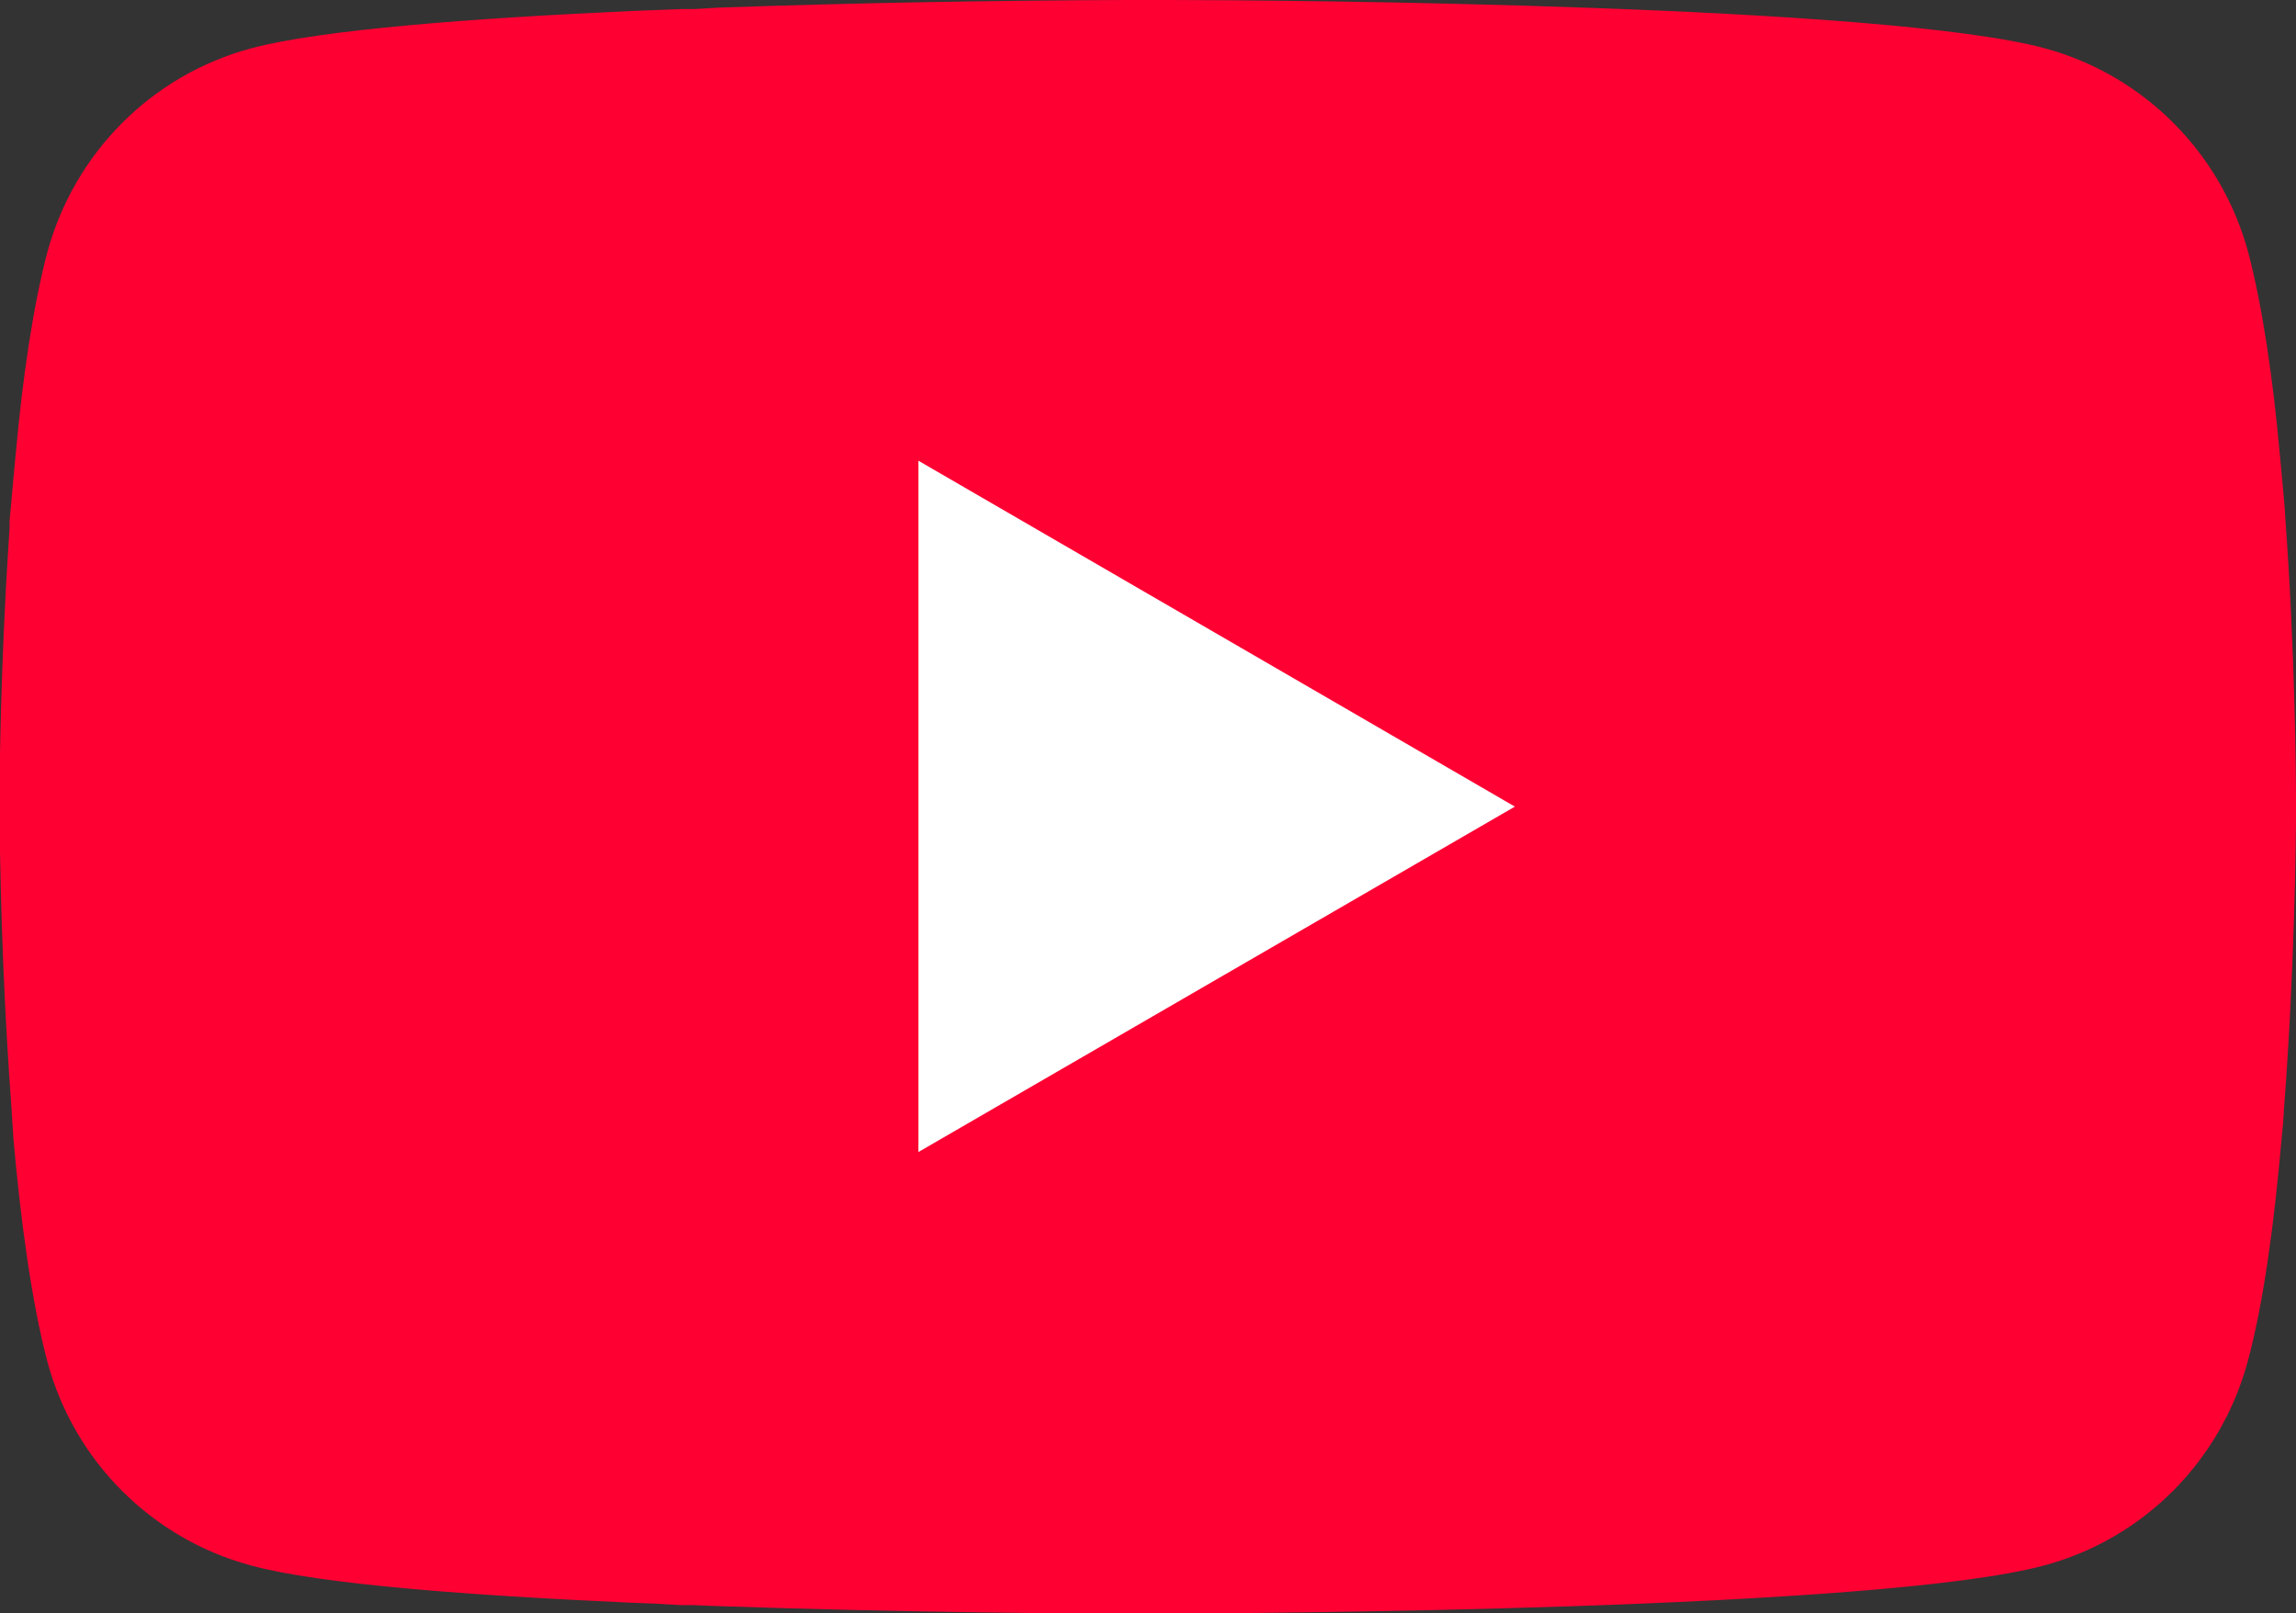 <?xml version="1.0" encoding="UTF-8"?>
<svg id="_レイヤー_1" data-name="レイヤー 1" xmlns="http://www.w3.org/2000/svg" viewBox="0 0 48 33.72">
  <rect x="0" y="0" width="48" height="33.72" fill="#333333" stroke="none"/>
  <defs>
    <style>
      .cls-1 {
        fill: #fff;
      }

      .cls-2 {
        fill: #f03;
      }
    </style>
  </defs>
  <rect class="cls-1" x="14.07" y="7.1" width="20.53" height="19.05"/>
  <path class="cls-2" d="M24.15,0h.27c2.47,0,14.96.1,18.33,1.01,2.07.56,3.69,2.19,4.25,4.26.3,1.14.52,2.65.66,4.21l.03.31.07.78.02.31c.2,2.74.22,5.31.22,5.87v.23c0,.58-.03,3.32-.25,6.18l-.02.32-.03.31c-.15,1.72-.37,3.42-.71,4.67-.56,2.07-2.17,3.7-4.25,4.26-3.48.94-16.71,1-18.54,1.01h-.43c-.93,0-4.76-.02-8.78-.16l-.51-.02h-.26s-.51-.03-.51-.03l-.51-.02c-3.33-.15-6.5-.38-7.96-.78-2.07-.56-3.69-2.18-4.25-4.26-.33-1.25-.56-2.96-.71-4.67l-.02-.32-.02-.31c-.15-2.03-.23-4.07-.25-6.11v-.37c0-.65.03-2.87.19-5.33l.02-.31v-.16s.03-.31.03-.31l.07-.78.03-.31c.14-1.56.36-3.07.66-4.21C1.56,3.19,3.17,1.57,5.25,1.01c1.46-.39,4.63-.63,7.96-.78l.51-.02.52-.02h.26s.51-.03.51-.03C17.86.06,20.72.01,23.58,0h.58ZM19.2,9.63v14.45l12.47-7.22-12.47-7.23Z"/>
</svg>